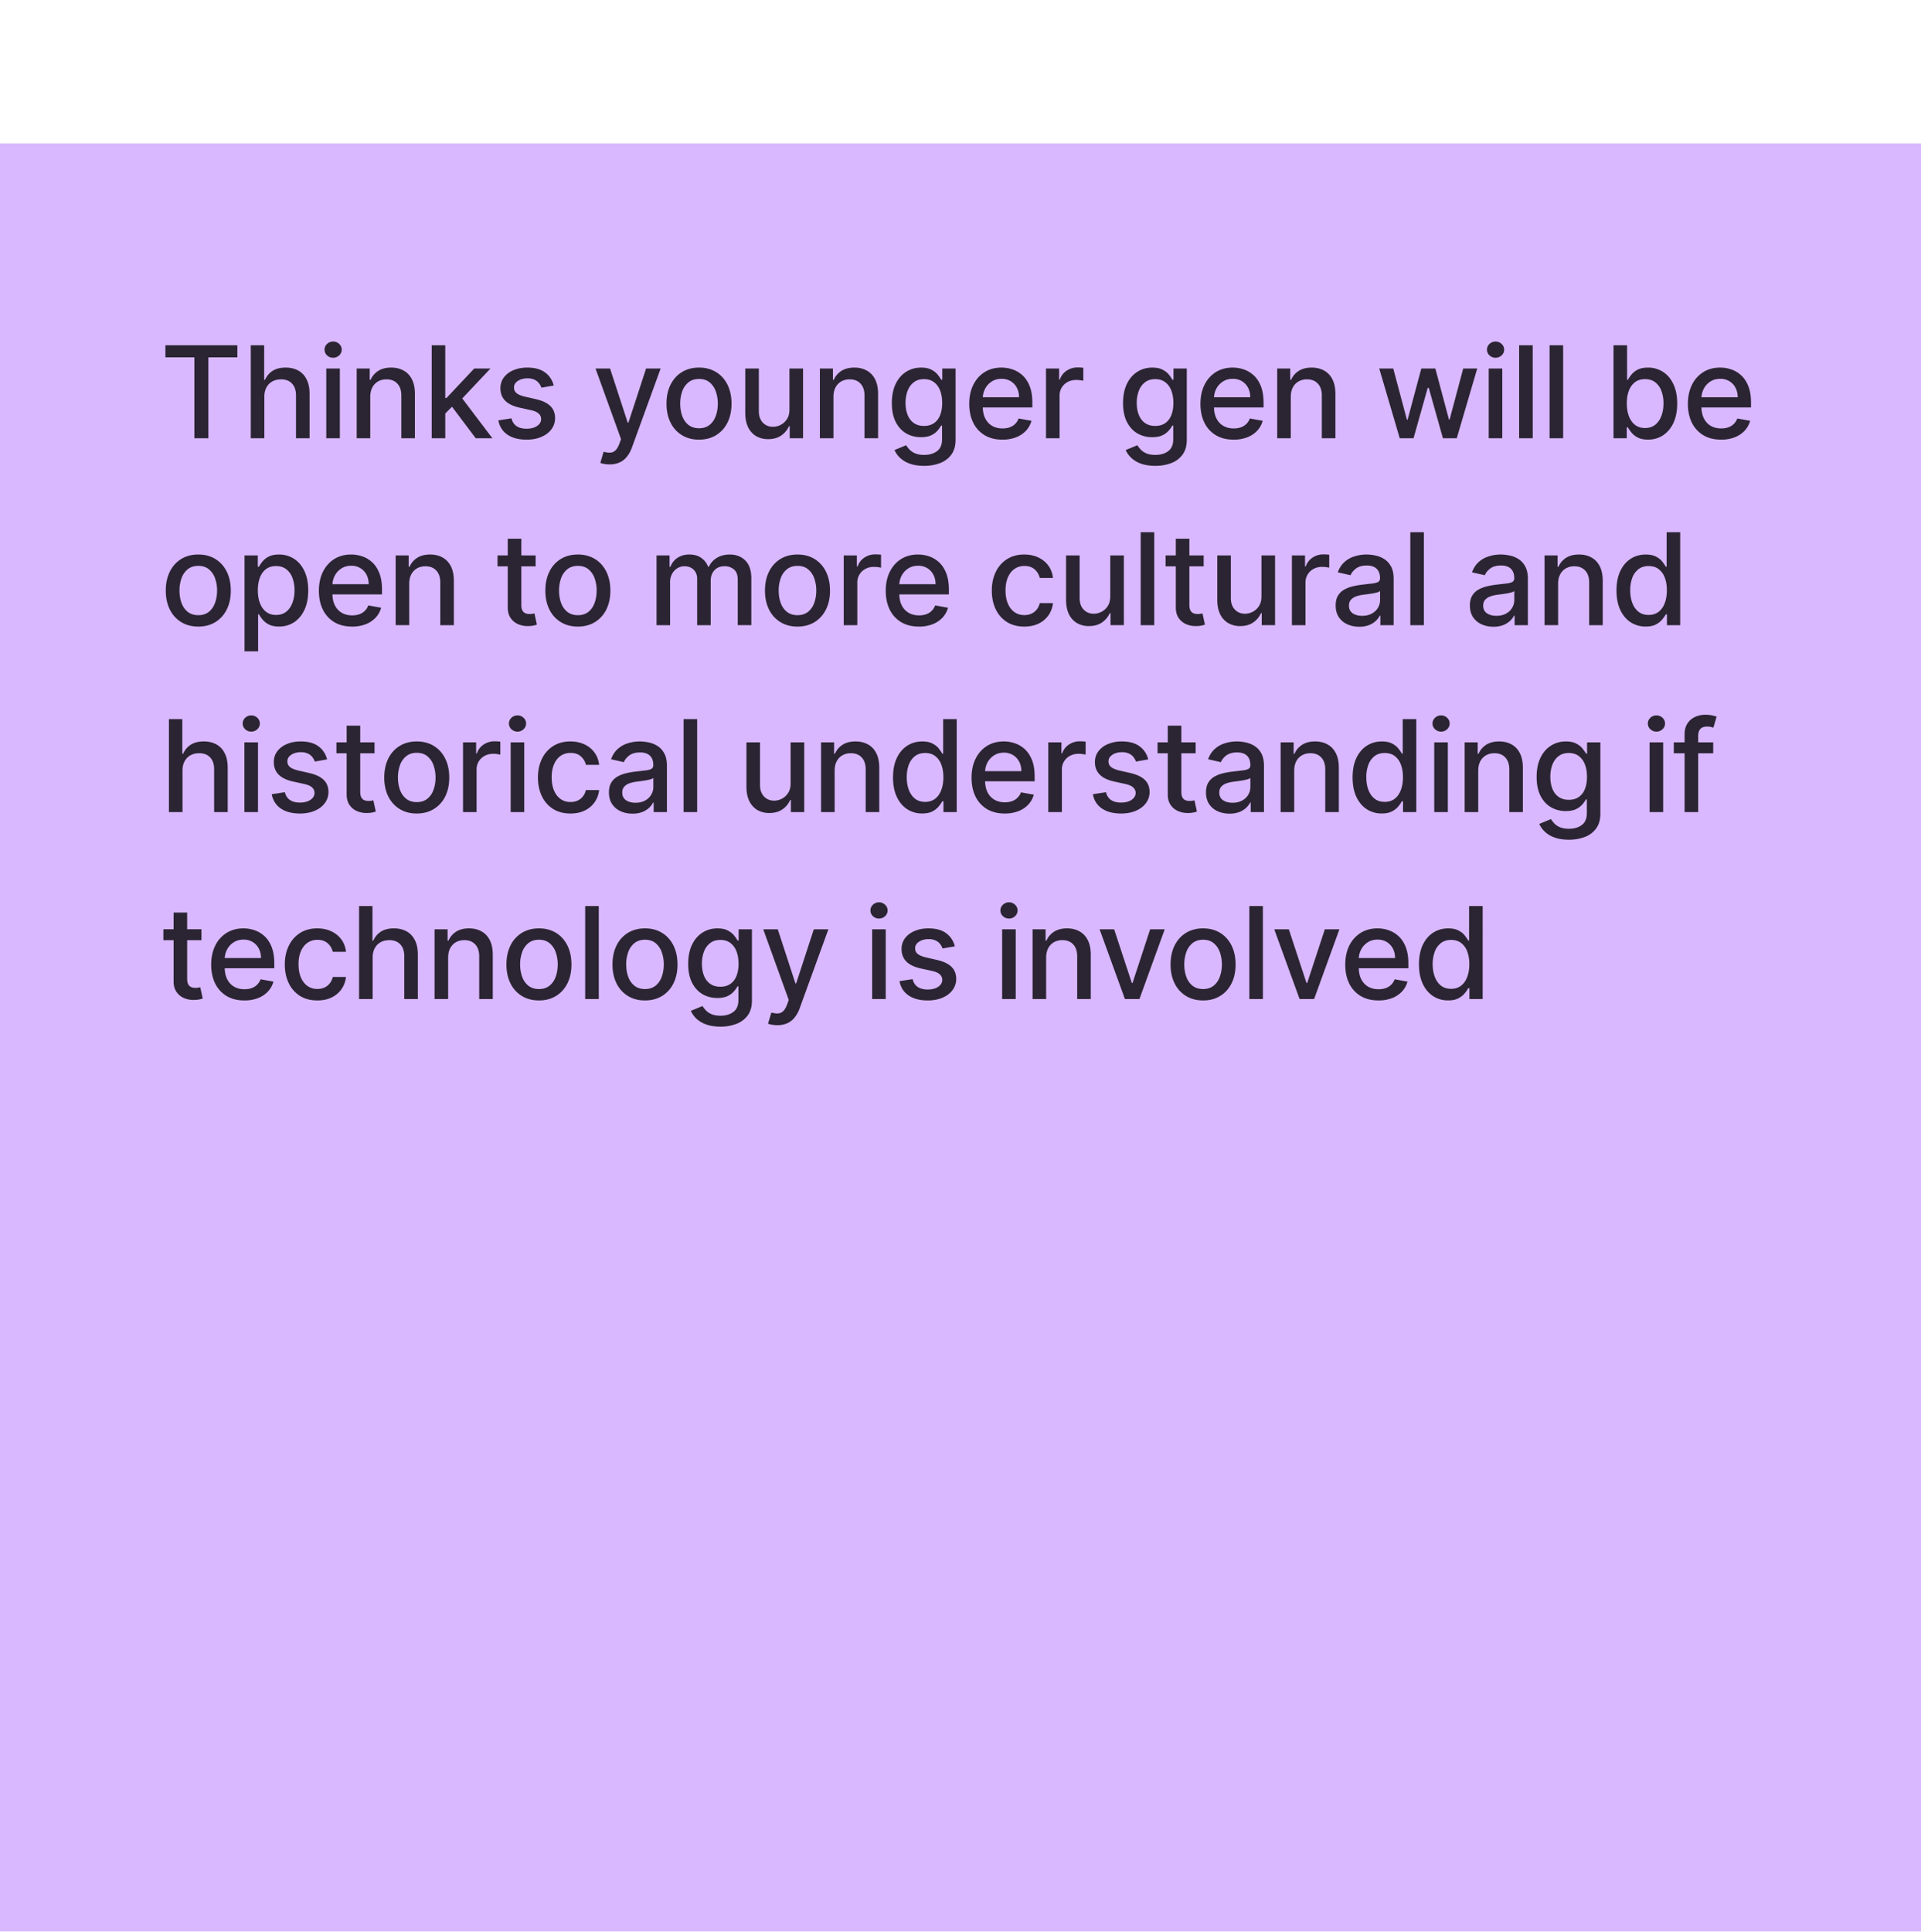 <svg xmlns="http://www.w3.org/2000/svg" width="185" height="186" fill="none"><g filter="url(#a)"><path fill="#D9B8FF" d="M0 .31h185v185H0z"/><path fill="#000" fill-opacity=".8" d="M15.93 20.908v-1.163h6.93v1.163h-2.793V28.7H18.72v-7.79h-2.79zm9.528 3.804v3.987h-1.307v-8.954h1.29v3.332h.083a1.93 1.93 0 0 1 .721-.862c.324-.212.746-.319 1.268-.319.46 0 .863.095 1.207.284.347.19.615.473.804.849.193.373.289.839.289 1.399v4.271h-1.307v-4.114c0-.493-.127-.874-.38-1.145-.254-.274-.607-.411-1.059-.411-.309 0-.586.065-.83.196a1.42 1.42 0 0 0-.573.577c-.137.251-.206.554-.206.91zm5.964 3.987v-6.715h1.307v6.715h-1.307zm.66-7.751a.83.83 0 0 1-.586-.228.74.74 0 0 1-.24-.55c0-.216.08-.4.24-.552a.822.822 0 0 1 .586-.231c.227 0 .421.077.581.232a.724.724 0 0 1 .245.55.733.733 0 0 1-.245.551.816.816 0 0 1-.581.228zm3.577 3.764v3.987h-1.307v-6.715h1.255v1.093h.083a1.92 1.92 0 0 1 .726-.857c.332-.216.75-.324 1.255-.324.457 0 .858.096 1.202.289.344.19.61.472.8.848.19.376.284.84.284 1.395v4.271H38.65v-4.114c0-.487-.127-.867-.38-1.141-.254-.277-.602-.415-1.046-.415-.303 0-.572.065-.808.196a1.416 1.416 0 0 0-.555.577c-.135.251-.202.554-.202.91zm7.118 1.71-.009-1.596h.228l2.675-2.842h1.565l-3.051 3.235h-.206l-1.202 1.202zm-1.202 2.277v-8.954h1.307V28.7h-1.307zm4.24 0-2.404-3.192.9-.913 3.109 4.105h-1.605zm7.51-5.076-1.185.21a1.406 1.406 0 0 0-.236-.433 1.168 1.168 0 0 0-.429-.336 1.55 1.55 0 0 0-.678-.132c-.37 0-.679.084-.926.25-.248.163-.372.374-.372.634 0 .224.083.405.25.542.165.137.433.249.804.336l1.066.245c.618.143 1.079.363 1.382.66.303.298.455.684.455 1.159 0 .402-.117.76-.35 1.075-.23.312-.553.557-.966.735-.411.178-.888.266-1.43.266-.752 0-1.366-.16-1.84-.48-.476-.324-.767-.783-.875-1.378l1.264-.192c.078.33.24.579.485.748.245.166.564.249.957.249.429 0 .771-.089 1.028-.267.256-.18.384-.4.384-.66a.686.686 0 0 0-.236-.529c-.154-.143-.392-.25-.712-.323l-1.137-.25c-.627-.142-1.09-.37-1.39-.682-.298-.312-.446-.707-.446-1.184 0-.397.11-.744.332-1.041a2.17 2.17 0 0 1 .918-.695c.39-.17.838-.254 1.342-.254.726 0 1.297.158 1.714.472.417.312.692.73.826 1.255zm5.381 7.594c-.195 0-.373-.016-.533-.048a1.657 1.657 0 0 1-.358-.096l.314-1.071c.24.064.452.092.639.083a.764.764 0 0 0 .494-.21c.145-.131.274-.345.384-.643l.162-.446-2.457-6.802h1.4l1.7 5.211h.07l1.7-5.211h1.404l-2.768 7.611c-.128.35-.291.646-.49.888a1.902 1.902 0 0 1-.707.55 2.317 2.317 0 0 1-.954.184zm8.612-2.383c-.63 0-1.179-.144-1.648-.432a2.919 2.919 0 0 1-1.093-1.211c-.26-.52-.39-1.125-.39-1.82 0-.696.13-1.305.39-1.826.26-.522.624-.927 1.093-1.216.47-.288 1.019-.433 1.648-.433.63 0 1.179.145 1.648.433.47.289.834.694 1.093 1.215.26.522.39 1.131.39 1.828 0 .694-.13 1.3-.39 1.819-.26.518-.623.922-1.093 1.21-.469.29-1.018.433-1.648.433zm.005-1.097c.408 0 .746-.108 1.014-.323.268-.216.466-.503.594-.862a3.4 3.4 0 0 0 .197-1.184 3.41 3.41 0 0 0-.197-1.18 1.922 1.922 0 0 0-.594-.87c-.268-.22-.606-.329-1.014-.329-.411 0-.752.11-1.024.328a1.953 1.953 0 0 0-.599.87 3.48 3.48 0 0 0-.192 1.18c0 .432.064.827.193 1.185.13.359.33.646.598.862.271.215.612.323 1.023.323zm8.703-1.823v-3.93h1.312v6.715h-1.286v-1.163h-.07a2.095 2.095 0 0 1-.743.896c-.338.236-.76.354-1.264.354-.43 0-.813-.094-1.145-.284a1.996 1.996 0 0 1-.778-.852c-.187-.376-.28-.841-.28-1.395v-4.271h1.307v4.114c0 .457.127.822.38 1.093.254.27.584.406.989.406a1.607 1.607 0 0 0 1.338-.739c.163-.247.243-.562.24-.944zm4.24-1.202v3.987h-1.308v-6.715h1.255v1.093h.083a1.92 1.92 0 0 1 .726-.857c.332-.216.75-.324 1.255-.324.457 0 .858.096 1.202.289.344.19.61.472.8.848.19.376.284.84.284 1.395v4.271h-1.307v-4.114c0-.487-.127-.867-.38-1.141-.254-.277-.602-.415-1.045-.415a1.64 1.64 0 0 0-.809.196 1.416 1.416 0 0 0-.555.577c-.134.251-.201.554-.201.91zm8.73 6.645c-.533 0-.992-.07-1.377-.21a2.668 2.668 0 0 1-.935-.555 2.332 2.332 0 0 1-.542-.756l1.123-.464a2.7 2.7 0 0 0 .315.407c.134.146.315.27.542.372.23.102.526.152.888.152.495 0 .905-.12 1.228-.362.324-.24.486-.621.486-1.146v-1.32h-.084a2.98 2.98 0 0 1-.34.476 1.844 1.844 0 0 1-.604.455c-.256.128-.59.192-1.001.192-.53 0-1.008-.123-1.434-.371-.423-.25-.758-.62-1.006-1.106-.244-.49-.367-1.092-.367-1.806s.121-1.326.363-1.836c.245-.51.58-.9 1.005-1.172.426-.274.909-.41 1.448-.41.416 0 .753.07 1.01.21.256.136.456.296.599.48.145.184.257.345.336.485h.096v-1.088h1.281v6.864c0 .577-.134 1.05-.402 1.42-.268.37-.63.645-1.088.822a4.198 4.198 0 0 1-1.54.267zm-.012-3.843c.375 0 .693-.087.953-.262.262-.178.46-.431.594-.76.137-.333.206-.731.206-1.194 0-.452-.067-.85-.201-1.194a1.773 1.773 0 0 0-.59-.804c-.26-.196-.58-.293-.962-.293-.394 0-.722.102-.984.306-.263.2-.46.475-.595.822a3.266 3.266 0 0 0-.197 1.163c0 .44.067.826.202 1.158.134.332.332.592.594.778.265.187.592.28.98.28zm7.554 1.32c-.661 0-1.231-.14-1.71-.424a2.876 2.876 0 0 1-1.1-1.202c-.257-.519-.386-1.126-.386-1.823 0-.688.129-1.294.385-1.819.26-.524.62-.934 1.084-1.228.467-.294 1.012-.442 1.635-.442.38 0 .747.063 1.102.188.356.126.675.322.958.59.282.269.505.617.668 1.045.164.426.245.943.245 1.552v.464h-5.338v-.98h4.057c0-.343-.07-.648-.21-.913a1.586 1.586 0 0 0-.59-.634 1.65 1.65 0 0 0-.883-.232c-.367 0-.688.09-.962.271a1.82 1.82 0 0 0-.63.7 2.02 2.02 0 0 0-.218.93v.766c0 .449.079.83.236 1.145.16.315.384.556.67.722.285.163.618.245 1 .245.248 0 .474-.035.678-.105a1.405 1.405 0 0 0 .87-.852l1.237.222a2.24 2.24 0 0 1-.533.958 2.584 2.584 0 0 1-.958.633 3.582 3.582 0 0 1-1.307.223zm4.196-.135v-6.715h1.264v1.066h.07a1.62 1.62 0 0 1 .647-.852 1.85 1.85 0 0 1 1.058-.315 5.591 5.591 0 0 1 .555.03v1.251a2.351 2.351 0 0 0-.28-.048 2.667 2.667 0 0 0-.402-.03c-.309 0-.584.065-.826.196a1.464 1.464 0 0 0-.779 1.316V28.7h-1.307zm10.528 2.658c-.533 0-.992-.07-1.377-.21a2.67 2.67 0 0 1-.936-.555 2.337 2.337 0 0 1-.542-.756l1.124-.464c.079.128.183.264.315.407.134.146.314.27.542.372.23.102.526.152.887.152.496 0 .905-.12 1.229-.362.323-.24.485-.621.485-1.146v-1.32h-.083a2.974 2.974 0 0 1-.341.476 1.851 1.851 0 0 1-.603.455c-.257.128-.591.192-1.002.192a2.8 2.8 0 0 1-1.434-.371c-.422-.25-.757-.62-1.005-1.106-.245-.49-.367-1.092-.367-1.806s.121-1.326.363-1.836c.244-.51.58-.9 1.005-1.172.426-.274.908-.41 1.447-.41.417 0 .754.07 1.01.21.257.136.456.296.599.48.146.184.258.345.337.485h.096v-1.088h1.281v6.864c0 .577-.134 1.05-.402 1.42a2.37 2.37 0 0 1-1.089.822 4.2 4.2 0 0 1-1.539.267zm-.013-3.843c.376 0 .694-.087.953-.262.262-.178.461-.431.595-.76.137-.333.205-.731.205-1.194 0-.452-.067-.85-.201-1.194a1.775 1.775 0 0 0-.59-.804c-.26-.196-.58-.293-.962-.293-.393 0-.721.102-.984.306-.262.2-.46.475-.594.822a3.27 3.27 0 0 0-.197 1.163c0 .44.067.826.201 1.158.134.332.332.592.595.778.265.187.591.28.979.28zm7.555 1.32c-.662 0-1.232-.14-1.71-.424a2.873 2.873 0 0 1-1.101-1.202c-.257-.519-.385-1.126-.385-1.823 0-.688.128-1.294.385-1.819a2.98 2.98 0 0 1 1.084-1.228c.466-.294 1.011-.442 1.635-.442.379 0 .746.063 1.102.188.355.126.674.322.957.59.283.269.506.617.669 1.045.163.426.245.943.245 1.552v.464h-5.338v-.98h4.057c0-.343-.07-.648-.21-.913a1.59 1.59 0 0 0-.59-.634 1.65 1.65 0 0 0-.883-.232c-.368 0-.688.09-.962.271a1.824 1.824 0 0 0-.63.7 2.028 2.028 0 0 0-.218.93v.766c0 .449.078.83.236 1.145.16.315.383.556.669.722a1.98 1.98 0 0 0 1.001.245c.248 0 .474-.035.678-.105.204-.073.38-.181.529-.324.148-.143.262-.319.341-.529l1.237.223a2.235 2.235 0 0 1-.534.958 2.575 2.575 0 0 1-.957.633 3.584 3.584 0 0 1-1.307.223zm5.503-4.122v3.987H123v-6.715h1.255v1.093h.083c.154-.356.396-.642.725-.857.333-.216.751-.324 1.255-.324.458 0 .858.096 1.202.289.344.19.611.472.8.848.19.376.285.84.285 1.395v4.271h-1.308v-4.114c0-.487-.126-.867-.38-1.141-.254-.277-.602-.415-1.045-.415a1.64 1.64 0 0 0-.809.196 1.416 1.416 0 0 0-.555.577c-.134.251-.201.554-.201.91zm10.494 3.987-1.976-6.715h1.351l1.316 4.931h.065l1.321-4.931h1.351l1.311 4.91h.066l1.307-4.91h1.351l-1.972 6.715h-1.333l-1.364-4.849h-.101l-1.364 4.85h-1.329zm8.568 0v-6.715h1.307v6.715h-1.307zm.66-7.751a.832.832 0 0 1-.586-.228.74.74 0 0 1-.24-.55c0-.216.08-.4.24-.552a.823.823 0 0 1 .586-.231.81.81 0 0 1 .582.232.724.724 0 0 1 .244.55.733.733 0 0 1-.244.551.819.819 0 0 1-.582.228zm3.577-1.203V28.7h-1.307v-8.954h1.307zm2.931 0V28.7h-1.307v-8.954h1.307zm4.851 8.954v-8.954h1.307v3.327h.079a3.58 3.58 0 0 1 .328-.485 1.85 1.85 0 0 1 .594-.48c.254-.14.589-.21 1.006-.21a2.62 2.62 0 0 1 1.451.41c.426.274.759.67 1.001 1.185.245.516.368 1.137.368 1.863 0 .725-.121 1.348-.363 1.866-.242.516-.575.914-.997 1.194a2.582 2.582 0 0 1-1.447.415c-.408 0-.742-.068-1.001-.205a1.894 1.894 0 0 1-.604-.481 3.631 3.631 0 0 1-.336-.49h-.11V28.7h-1.276zm1.281-3.358c0 .473.068.886.205 1.242.137.356.335.634.595.835.259.198.577.297.953.297.39 0 .717-.103.979-.31a1.93 1.93 0 0 0 .595-.853c.137-.358.205-.762.205-1.21a3.34 3.34 0 0 0-.201-1.194 1.826 1.826 0 0 0-.594-.835c-.263-.204-.591-.306-.984-.306-.379 0-.7.097-.962.293a1.8 1.8 0 0 0-.59.817c-.134.35-.201.758-.201 1.224zm9.079 3.493c-.661 0-1.231-.14-1.709-.424a2.875 2.875 0 0 1-1.102-1.202c-.256-.519-.385-1.126-.385-1.823 0-.688.129-1.294.385-1.819a2.987 2.987 0 0 1 1.084-1.228c.467-.294 1.012-.442 1.635-.442.379 0 .747.063 1.102.188.356.126.675.322.958.59.282.269.505.617.668 1.045.164.426.245.943.245 1.552v.464h-5.338v-.98h4.057c0-.343-.07-.648-.21-.913a1.577 1.577 0 0 0-.59-.634 1.648 1.648 0 0 0-.883-.232c-.367 0-.688.09-.962.271a1.814 1.814 0 0 0-.629.7 2.016 2.016 0 0 0-.219.93v.766c0 .449.079.83.236 1.145.161.315.384.556.669.722.286.163.62.245 1.001.245.248 0 .474-.035.678-.105a1.405 1.405 0 0 0 .87-.852l1.237.222a2.244 2.244 0 0 1-.533.958 2.587 2.587 0 0 1-.958.633 3.577 3.577 0 0 1-1.307.223zm-146.652 18c-.63 0-1.179-.144-1.648-.432a2.919 2.919 0 0 1-1.093-1.211c-.26-.52-.39-1.125-.39-1.82 0-.696.13-1.305.39-1.827.26-.521.624-.926 1.093-1.215.47-.288 1.018-.433 1.648-.433.63 0 1.179.145 1.648.433.47.289.834.694 1.093 1.215.26.522.39 1.131.39 1.828 0 .694-.13 1.3-.39 1.819a2.92 2.92 0 0 1-1.093 1.21c-.469.29-1.018.433-1.648.433zm.004-1.097c.409 0 .747-.108 1.015-.323.268-.216.466-.503.594-.862.131-.358.197-.753.197-1.184a3.41 3.41 0 0 0-.197-1.18 1.922 1.922 0 0 0-.594-.87c-.268-.22-.606-.329-1.015-.329-.41 0-.752.11-1.023.328a1.954 1.954 0 0 0-.599.87 3.483 3.483 0 0 0-.192 1.18c0 .432.064.827.192 1.185.132.359.331.646.6.862.27.215.611.323 1.022.323zm4.45 3.48v-9.233h1.277v1.088h.109c.076-.14.185-.301.328-.485a1.83 1.83 0 0 1 .594-.48c.254-.14.59-.21 1.006-.21a2.62 2.62 0 0 1 1.451.41c.426.274.76.67 1.002 1.185.244.516.367 1.137.367 1.863 0 .725-.121 1.348-.363 1.866-.242.516-.574.914-.997 1.194a2.581 2.581 0 0 1-1.447.415c-.408 0-.742-.068-1.001-.205a1.893 1.893 0 0 1-.603-.481 3.642 3.642 0 0 1-.337-.49h-.079v3.563H23.55zm1.281-5.876c0 .472.069.886.206 1.242.137.355.335.634.594.835.26.198.577.297.953.297.39 0 .717-.103.98-.31.262-.21.46-.494.594-.853.137-.358.205-.762.205-1.21 0-.444-.066-.841-.2-1.194a1.826 1.826 0 0 0-.595-.835c-.263-.204-.59-.306-.984-.306-.379 0-.7.097-.962.293-.26.195-.456.467-.59.817-.134.35-.201.758-.201 1.224zm9.076 3.493c-.661 0-1.231-.14-1.71-.424a2.876 2.876 0 0 1-1.1-1.202c-.257-.519-.386-1.126-.386-1.823 0-.688.129-1.294.385-1.819.26-.524.62-.934 1.084-1.228.467-.294 1.012-.442 1.635-.442.38 0 .747.063 1.102.188.356.126.675.322.958.59.282.269.505.617.669 1.045.163.426.244.943.244 1.552v.464H31.45v-.98h4.057c0-.343-.07-.648-.21-.913a1.586 1.586 0 0 0-.59-.634 1.65 1.65 0 0 0-.883-.232c-.367 0-.688.09-.962.271a1.82 1.82 0 0 0-.63.7 2.02 2.02 0 0 0-.218.93v.766c0 .449.079.83.236 1.145.16.315.384.556.67.722.285.163.618.245 1 .245.248 0 .474-.035.678-.105a1.405 1.405 0 0 0 .87-.853l1.237.223a2.24 2.24 0 0 1-.533.958 2.584 2.584 0 0 1-.958.633 3.582 3.582 0 0 1-1.307.224zm5.504-4.122v3.987h-1.308v-6.715h1.255v1.093h.083a1.92 1.92 0 0 1 .726-.857c.332-.216.75-.324 1.255-.324.457 0 .858.096 1.202.289.344.19.61.472.8.848.19.376.284.84.284 1.395v4.271h-1.307v-4.114c0-.487-.127-.867-.38-1.141-.254-.277-.602-.415-1.045-.415-.303 0-.573.065-.81.196a1.416 1.416 0 0 0-.554.577c-.135.251-.202.554-.202.91zm12.172-2.728v1.049h-3.668v-1.05h3.668zm-2.684-1.61h1.307v6.353c0 .254.038.445.114.573a.593.593 0 0 0 .293.258c.122.044.255.066.398.066.104 0 .196-.008.275-.022l.184-.035.236 1.08a2.22 2.22 0 0 1-.324.087c-.14.032-.315.05-.524.052a2.303 2.303 0 0 1-.962-.183 1.65 1.65 0 0 1-.722-.595c-.183-.268-.275-.605-.275-1.01v-6.623zm6.751 8.46c-.63 0-1.179-.144-1.648-.432a2.92 2.92 0 0 1-1.093-1.211c-.26-.52-.389-1.125-.389-1.82 0-.696.13-1.305.39-1.827a2.916 2.916 0 0 1 1.092-1.215c.47-.288 1.019-.433 1.648-.433.63 0 1.18.145 1.648.433.47.289.834.694 1.093 1.215.26.522.39 1.131.39 1.828 0 .694-.13 1.3-.39 1.819a2.91 2.91 0 0 1-1.093 1.21c-.469.29-1.018.433-1.648.433zm.005-1.097c.408 0 .746-.108 1.014-.323.268-.216.466-.503.595-.862.13-.358.196-.753.196-1.184a3.41 3.41 0 0 0-.196-1.18 1.924 1.924 0 0 0-.595-.87c-.268-.22-.606-.329-1.014-.329-.411 0-.752.11-1.023.328a1.953 1.953 0 0 0-.6.87 3.483 3.483 0 0 0-.192 1.18c0 .432.064.827.193 1.185.13.359.33.646.599.862.27.215.612.323 1.023.323zm7.572.962v-6.715h1.255v1.093h.083c.14-.37.369-.659.686-.866.318-.21.698-.315 1.141-.315.45 0 .825.105 1.128.315.306.21.532.498.678.866h.07a1.89 1.89 0 0 1 .765-.857c.35-.216.766-.324 1.25-.324.61 0 1.106.191 1.491.573.388.382.582.957.582 1.727v4.503h-1.308v-4.38c0-.455-.123-.785-.371-.989a1.351 1.351 0 0 0-.888-.306c-.425 0-.756.131-.992.394-.236.26-.354.593-.354 1V46.7H67.14v-4.464c0-.364-.114-.657-.341-.879-.227-.221-.523-.332-.888-.332a1.27 1.27 0 0 0-.686.197 1.443 1.443 0 0 0-.503.538 1.65 1.65 0 0 0-.188.8v4.14h-1.307zm13.574.136c-.63 0-1.18-.145-1.648-.433a2.919 2.919 0 0 1-1.093-1.211c-.26-.52-.39-1.125-.39-1.82 0-.696.13-1.305.39-1.827.26-.521.623-.926 1.093-1.215.469-.288 1.018-.433 1.648-.433.63 0 1.179.145 1.648.433.47.289.834.694 1.093 1.215.26.522.39 1.131.39 1.828 0 .694-.13 1.3-.39 1.819-.26.518-.624.922-1.093 1.21-.47.29-1.019.433-1.648.433zm.004-1.098c.408 0 .746-.108 1.014-.323a1.89 1.89 0 0 0 .595-.862c.131-.358.197-.753.197-1.184a3.41 3.41 0 0 0-.197-1.18 1.922 1.922 0 0 0-.594-.87c-.269-.22-.607-.329-1.015-.329-.41 0-.752.11-1.023.328a1.953 1.953 0 0 0-.599.87 3.48 3.48 0 0 0-.192 1.18c0 .432.064.827.192 1.185.131.359.331.646.6.862.27.215.611.323 1.022.323zm4.45.962v-6.715h1.263v1.066h.07c.123-.361.338-.645.647-.852.312-.21.665-.315 1.058-.315a5.612 5.612 0 0 1 .556.03v1.251a2.361 2.361 0 0 0-.28-.048 2.67 2.67 0 0 0-.402-.03c-.31 0-.585.065-.827.196a1.462 1.462 0 0 0-.778 1.316V46.7h-1.307zm7.243.136c-.661 0-1.231-.142-1.71-.425a2.876 2.876 0 0 1-1.101-1.202c-.257-.519-.385-1.126-.385-1.823 0-.688.128-1.294.385-1.819.26-.524.62-.934 1.084-1.228.467-.294 1.012-.442 1.635-.442.38 0 .746.063 1.102.188.356.126.675.322.958.59.282.269.505.617.668 1.045.164.426.245.943.245 1.552v.464h-5.338v-.98h4.057c0-.343-.07-.648-.21-.913a1.586 1.586 0 0 0-.59-.634 1.65 1.65 0 0 0-.883-.232c-.367 0-.688.09-.962.271a1.82 1.82 0 0 0-.63.7 2.02 2.02 0 0 0-.218.93v.766c0 .449.079.83.236 1.145.16.315.384.556.67.722.285.163.618.245 1 .245.248 0 .474-.035.678-.105a1.404 1.404 0 0 0 .87-.853l1.237.223a2.24 2.24 0 0 1-.533.958 2.583 2.583 0 0 1-.958.633 3.582 3.582 0 0 1-1.307.224zm10.148 0c-.65 0-1.21-.148-1.68-.442a2.924 2.924 0 0 1-1.075-1.229c-.25-.521-.376-1.119-.376-1.792 0-.682.129-1.284.385-1.806a2.947 2.947 0 0 1 1.084-1.228c.467-.294 1.016-.442 1.648-.442.51 0 .965.095 1.364.284.4.187.722.45.967.787.247.339.395.733.441 1.185h-1.272a1.525 1.525 0 0 0-.48-.813c-.249-.227-.58-.341-.998-.341-.364 0-.683.096-.957.288-.271.19-.483.461-.634.814-.152.35-.227.763-.227 1.241 0 .49.074.913.223 1.268.148.356.358.631.63.826.273.196.595.293.965.293.248 0 .472-.045.674-.135a1.37 1.37 0 0 0 .511-.398c.14-.172.238-.379.293-.62h1.272a2.466 2.466 0 0 1-.424 1.162 2.44 2.44 0 0 1-.948.805c-.394.195-.856.292-1.386.292zm8.275-2.92v-3.931h1.311v6.715h-1.285v-1.163h-.07a2.1 2.1 0 0 1-.743.896c-.338.236-.76.354-1.264.354a2.27 2.27 0 0 1-1.145-.284 1.989 1.989 0 0 1-.778-.852c-.187-.376-.28-.841-.28-1.395v-4.271h1.307v4.114c0 .457.127.822.38 1.093.254.27.583.406.988.406.245 0 .489-.061.731-.183a1.54 1.54 0 0 0 .607-.556c.163-.247.244-.562.241-.944zm4.239-6.17V46.7h-1.307v-8.954h1.307zm4.758 2.239v1.049h-3.668v-1.05h3.668zm-2.684-1.61h1.307v6.353c0 .254.038.445.114.573a.592.592 0 0 0 .293.258c.122.044.255.066.398.066.104 0 .196-.008.275-.022a13.6 13.6 0 0 0 .184-.035l.236 1.08a2.2 2.2 0 0 1-.324.087c-.14.032-.315.05-.524.052a2.302 2.302 0 0 1-.962-.183 1.65 1.65 0 0 1-.722-.595c-.183-.268-.275-.605-.275-1.01v-6.623zm8.249 5.54v-3.93h1.311v6.715h-1.285v-1.163h-.07a2.092 2.092 0 0 1-.743.896c-.338.236-.759.354-1.264.354a2.27 2.27 0 0 1-1.145-.284 1.995 1.995 0 0 1-.778-.852c-.187-.376-.28-.841-.28-1.395v-4.271h1.307v4.114c0 .457.127.822.38 1.093.254.27.583.406.988.406.245 0 .489-.061.731-.183a1.54 1.54 0 0 0 .607-.556c.164-.247.244-.562.241-.944zm2.932 2.785v-6.715h1.264v1.066h.07a1.62 1.62 0 0 1 .647-.852 1.85 1.85 0 0 1 1.058-.315 5.591 5.591 0 0 1 .555.03v1.251a2.351 2.351 0 0 0-.28-.048 2.667 2.667 0 0 0-.402-.03c-.309 0-.584.065-.826.196a1.464 1.464 0 0 0-.778 1.316V46.7h-1.308zm6.484.149a2.74 2.74 0 0 1-1.154-.236 1.944 1.944 0 0 1-.818-.696c-.198-.303-.297-.674-.297-1.114 0-.38.073-.691.219-.936.145-.245.342-.439.59-.581a3.08 3.08 0 0 1 .83-.324c.306-.073.618-.128.936-.166l.979-.114c.251-.032.433-.083.547-.153.113-.07.17-.184.17-.34v-.032c0-.381-.108-.677-.323-.887-.213-.21-.531-.315-.953-.315-.44 0-.787.098-1.041.293-.25.193-.424.407-.52.643l-1.229-.28c.146-.408.359-.737.639-.988.282-.254.607-.437.975-.55a3.804 3.804 0 0 1 1.158-.176c.268 0 .553.032.853.096.303.062.586.175.848.342.265.166.482.403.651.712.169.306.254.704.254 1.194v4.459h-1.277v-.918h-.052a1.854 1.854 0 0 1-.381.498 2.022 2.022 0 0 1-.651.407 2.527 2.527 0 0 1-.953.162zm.284-1.05c.362 0 .671-.071.927-.214.259-.143.456-.33.59-.56a1.45 1.45 0 0 0 .206-.747v-.866a.684.684 0 0 1-.271.131 4.266 4.266 0 0 1-.451.101 49.57 49.57 0 0 1-.494.074c-.16.02-.294.038-.402.053a3.25 3.25 0 0 0-.695.161 1.19 1.19 0 0 0-.498.328c-.123.14-.184.327-.184.56 0 .324.119.568.358.734.239.164.544.245.914.245zm5.943-8.053V46.7h-1.307v-8.954h1.307zm6.7 9.103a2.74 2.74 0 0 1-1.154-.236 1.944 1.944 0 0 1-.818-.696c-.198-.303-.297-.674-.297-1.114 0-.38.073-.691.219-.936.145-.245.342-.439.59-.581.247-.143.524-.251.83-.324.306-.073.618-.128.936-.166l.979-.114c.251-.032.433-.083.547-.153.113-.07.17-.184.17-.34v-.032c0-.381-.108-.677-.323-.887-.213-.21-.531-.315-.953-.315-.44 0-.787.098-1.041.293-.25.193-.424.407-.52.643l-1.229-.28c.146-.408.359-.737.639-.988.282-.254.607-.437.975-.55a3.804 3.804 0 0 1 1.158-.176c.268 0 .553.032.853.096.303.062.586.175.848.342.265.166.482.403.651.712.169.306.254.704.254 1.194v4.459h-1.277v-.918h-.052a1.854 1.854 0 0 1-.381.498 2.022 2.022 0 0 1-.651.407 2.527 2.527 0 0 1-.953.162zm.284-1.05c.362 0 .671-.071.927-.214.259-.143.456-.33.59-.56a1.45 1.45 0 0 0 .206-.747v-.866a.684.684 0 0 1-.271.131 4.266 4.266 0 0 1-.451.101 49.57 49.57 0 0 1-.494.074c-.16.02-.294.038-.402.053a3.25 3.25 0 0 0-.695.161 1.19 1.19 0 0 0-.498.328c-.123.14-.184.327-.184.56 0 .324.119.568.358.734.239.164.544.245.914.245zm5.943-3.086v3.987h-1.307v-6.715H150v1.093h.083a1.92 1.92 0 0 1 .726-.857c.332-.216.751-.324 1.255-.324.457 0 .858.096 1.202.289.344.19.611.472.8.848.19.376.284.84.284 1.395v4.271h-1.307v-4.114c0-.487-.127-.867-.38-1.141-.254-.277-.602-.415-1.045-.415a1.64 1.64 0 0 0-.809.196 1.416 1.416 0 0 0-.555.577c-.134.251-.201.554-.201.91zm8.429 4.118a2.605 2.605 0 0 1-1.452-.415c-.422-.28-.754-.678-.996-1.194-.239-.518-.359-1.14-.359-1.866 0-.726.121-1.347.363-1.863.245-.516.58-.91 1.006-1.185.425-.274.908-.41 1.447-.41.416 0 .752.07 1.005.21.257.136.455.296.595.48.143.184.253.345.332.485h.079v-3.327h1.307V46.7h-1.277v-1.045h-.109a3.454 3.454 0 0 1-.341.49 1.901 1.901 0 0 1-.603.48c-.257.138-.589.206-.997.206zm.289-1.115c.375 0 .693-.099.953-.297.262-.201.46-.48.594-.835.137-.356.206-.77.206-1.242 0-.466-.067-.874-.201-1.224a1.801 1.801 0 0 0-.591-.817c-.259-.196-.58-.293-.961-.293-.394 0-.722.102-.984.306a1.873 1.873 0 0 0-.595.835 3.41 3.41 0 0 0-.196 1.193c0 .45.067.853.201 1.211.134.359.332.643.594.853.265.207.592.31.98.31zM17.575 60.712v3.987h-1.308v-8.954h1.29v3.332h.083a1.93 1.93 0 0 1 .722-.862c.323-.212.746-.319 1.267-.319.46 0 .863.095 1.207.284.347.19.615.473.805.849.192.373.288.839.288 1.399v4.271h-1.307v-4.114c0-.493-.127-.874-.38-1.145-.254-.274-.607-.411-1.059-.411-.308 0-.585.065-.83.196a1.42 1.42 0 0 0-.573.577c-.137.251-.205.554-.205.91zm5.963 3.987v-6.715h1.307v6.715h-1.307zm.66-7.751a.83.83 0 0 1-.586-.228.74.74 0 0 1-.24-.55c0-.216.08-.4.24-.552a.822.822 0 0 1 .586-.231c.227 0 .421.077.582.231a.724.724 0 0 1 .244.551.733.733 0 0 1-.244.551.816.816 0 0 1-.582.228zm7.302 2.675-1.184.21a1.402 1.402 0 0 0-.236-.433 1.167 1.167 0 0 0-.429-.336 1.55 1.55 0 0 0-.677-.132c-.37 0-.68.084-.927.25-.248.163-.372.374-.372.633 0 .225.083.406.25.543.165.137.433.249.804.336l1.067.245c.617.143 1.078.363 1.381.66.303.298.455.684.455 1.159 0 .402-.117.76-.35 1.075-.23.312-.552.557-.966.735-.411.178-.888.267-1.43.267-.752 0-1.365-.16-1.84-.481-.476-.324-.767-.783-.875-1.378l1.264-.192c.078.33.24.579.485.748.245.166.564.249.957.249.429 0 .771-.089 1.028-.267.256-.18.384-.4.384-.66a.686.686 0 0 0-.236-.529c-.154-.143-.392-.25-.712-.324l-1.137-.249c-.627-.143-1.09-.37-1.39-.682-.297-.312-.446-.706-.446-1.184 0-.397.11-.744.332-1.041.222-.297.528-.529.918-.695.39-.17.838-.254 1.342-.254.726 0 1.297.158 1.714.472.417.312.692.73.826 1.255zm4.568-1.64v1.05H32.4v-1.05h3.668zm-2.684-1.608h1.307v6.352c0 .254.038.445.114.573a.593.593 0 0 0 .293.258c.122.044.255.066.397.066.105 0 .197-.008.276-.022l.184-.035.236 1.08a2.22 2.22 0 0 1-.324.087c-.14.032-.315.05-.525.052a2.303 2.303 0 0 1-.961-.183 1.65 1.65 0 0 1-.722-.595c-.183-.268-.275-.605-.275-1.01v-6.623zm6.751 8.46c-.63 0-1.179-.145-1.648-.433a2.919 2.919 0 0 1-1.093-1.211c-.26-.52-.389-1.125-.389-1.82 0-.696.13-1.305.39-1.827a2.909 2.909 0 0 1 1.092-1.215c.47-.288 1.019-.433 1.648-.433.63 0 1.18.145 1.648.433.47.289.834.694 1.093 1.215.26.522.39 1.131.39 1.828 0 .694-.13 1.3-.39 1.819a2.91 2.91 0 0 1-1.093 1.21c-.469.29-1.018.434-1.648.434zm.005-1.098c.408 0 .746-.108 1.014-.323.268-.216.466-.503.594-.862a3.4 3.4 0 0 0 .197-1.184 3.41 3.41 0 0 0-.197-1.18 1.922 1.922 0 0 0-.594-.87c-.268-.22-.606-.329-1.014-.329-.411 0-.752.11-1.023.328a1.954 1.954 0 0 0-.6.87 3.483 3.483 0 0 0-.192 1.18c0 .432.064.827.193 1.185.13.359.33.646.599.862.27.215.612.323 1.023.323zm4.45.962v-6.715h1.263v1.066h.07c.122-.361.338-.645.647-.852a1.85 1.85 0 0 1 1.058-.315 5.619 5.619 0 0 1 .555.03v1.251a2.365 2.365 0 0 0-.28-.048 2.671 2.671 0 0 0-.402-.03c-.309 0-.584.065-.826.196a1.462 1.462 0 0 0-.778 1.316V64.7h-1.308zm4.589 0v-6.715h1.307v6.715h-1.307zm.66-7.751a.83.83 0 0 1-.586-.228.74.74 0 0 1-.24-.55c0-.216.08-.4.24-.552a.822.822 0 0 1 .586-.231c.227 0 .421.077.581.231a.724.724 0 0 1 .245.551.733.733 0 0 1-.245.551.816.816 0 0 1-.581.228zm5.099 7.887c-.65 0-1.21-.148-1.679-.442a2.923 2.923 0 0 1-1.075-1.229c-.251-.521-.377-1.119-.377-1.792 0-.682.129-1.284.385-1.806a2.947 2.947 0 0 1 1.084-1.228c.467-.294 1.016-.442 1.649-.442.51 0 .964.095 1.364.284.399.187.721.45.966.787.248.339.395.733.441 1.185h-1.272a1.524 1.524 0 0 0-.48-.813c-.248-.227-.58-.341-.998-.341-.364 0-.683.096-.957.288-.271.19-.482.461-.634.814-.151.35-.227.763-.227 1.241 0 .49.074.913.223 1.268.148.356.358.631.63.826.273.196.595.293.965.293.248 0 .473-.045.674-.135a1.37 1.37 0 0 0 .511-.398c.14-.172.238-.379.293-.62h1.273a2.473 2.473 0 0 1-.425 1.162 2.44 2.44 0 0 1-.948.805c-.394.195-.856.293-1.386.293zm5.975.013c-.425 0-.81-.08-1.154-.236a1.944 1.944 0 0 1-.818-.696c-.198-.303-.297-.674-.297-1.114 0-.38.073-.691.219-.936.145-.245.342-.439.59-.581a3.08 3.08 0 0 1 .83-.324c.307-.073.619-.128.936-.166l.98-.114c.25-.032.432-.083.546-.153.114-.07.17-.184.17-.34v-.032c0-.381-.107-.677-.323-.887-.213-.21-.53-.315-.953-.315-.44 0-.787.098-1.04.293-.251.193-.425.407-.52.643l-1.23-.28c.146-.408.36-.737.639-.988a2.59 2.59 0 0 1 .975-.55 3.809 3.809 0 0 1 1.158-.176c.269 0 .553.032.853.096.303.062.586.175.848.342.265.166.482.403.652.712.169.306.253.704.253 1.194v4.459H62.95v-.918h-.052a1.86 1.86 0 0 1-.38.498 2.022 2.022 0 0 1-.652.407 2.528 2.528 0 0 1-.953.162zm.284-1.05c.362 0 .67-.071.927-.214a1.5 1.5 0 0 0 .59-.56 1.45 1.45 0 0 0 .206-.747v-.866c-.047.047-.137.09-.271.131a4.206 4.206 0 0 1-.45.101l-.494.074c-.16.02-.295.038-.403.053a3.242 3.242 0 0 0-.695.161 1.194 1.194 0 0 0-.498.328c-.123.14-.184.327-.184.56 0 .324.12.568.359.734.239.164.543.245.913.245zm5.943-8.053V64.7h-1.307v-8.954h1.307zm9 6.17v-3.931h1.311v6.715h-1.285v-1.163h-.07a2.095 2.095 0 0 1-.743.896c-.338.236-.76.354-1.264.354a2.27 2.27 0 0 1-1.145-.284 1.996 1.996 0 0 1-.778-.852c-.187-.376-.28-.841-.28-1.395v-4.271h1.307v4.114c0 .457.127.822.38 1.093.254.27.584.406.989.406a1.61 1.61 0 0 0 1.337-.739c.164-.247.244-.562.24-.944zm4.24-1.203v3.987h-1.308v-6.715h1.255v1.093h.083a1.92 1.92 0 0 1 .726-.857c.332-.216.75-.324 1.255-.324.457 0 .858.096 1.202.289.344.19.61.472.8.848.19.376.284.84.284 1.395v4.271H83.37v-4.114c0-.487-.127-.867-.38-1.141-.254-.277-.602-.415-1.045-.415a1.64 1.64 0 0 0-.809.196 1.416 1.416 0 0 0-.555.577c-.134.251-.201.554-.201.91zm8.429 4.118a2.602 2.602 0 0 1-1.452-.415c-.422-.28-.755-.678-.996-1.194-.24-.518-.359-1.14-.359-1.866 0-.726.121-1.347.363-1.863.245-.516.58-.91 1.005-1.185.426-.274.908-.41 1.447-.41.417 0 .753.07 1.006.21.257.136.455.296.595.48.142.184.253.345.332.485h.079v-3.327h1.307V64.7h-1.277v-1.045h-.11a3.454 3.454 0 0 1-.34.49 1.893 1.893 0 0 1-.603.48c-.257.138-.59.206-.997.206zm.288-1.115c.376 0 .694-.099.953-.297.263-.201.46-.48.595-.835.137-.356.206-.77.206-1.242 0-.466-.068-.874-.202-1.224a1.798 1.798 0 0 0-.59-.817c-.26-.196-.58-.293-.962-.293-.393 0-.721.102-.983.306-.263.204-.46.482-.595.835-.131.352-.197.75-.197 1.193 0 .45.067.853.201 1.211.135.359.333.643.595.853.265.207.592.31.98.31zm7.663 1.12c-.661 0-1.231-.142-1.71-.425a2.876 2.876 0 0 1-1.1-1.202c-.257-.519-.386-1.126-.386-1.823 0-.688.129-1.294.385-1.819.26-.524.621-.934 1.084-1.228.467-.294 1.012-.442 1.635-.442.38 0 .747.063 1.102.188.356.126.675.322.958.59.282.269.505.617.669 1.045.163.426.244.943.244 1.552v.464h-5.338v-.98h4.057c0-.343-.07-.648-.21-.913a1.586 1.586 0 0 0-.59-.634 1.65 1.65 0 0 0-.883-.232c-.367 0-.688.09-.962.271a1.82 1.82 0 0 0-.63.7 2.018 2.018 0 0 0-.218.93v.766c0 .449.079.83.236 1.145.16.315.384.556.67.722.285.163.619.245 1 .245.248 0 .474-.035.678-.105a1.406 1.406 0 0 0 .87-.853l1.237.223a2.24 2.24 0 0 1-.533.958 2.584 2.584 0 0 1-.958.634 3.582 3.582 0 0 1-1.307.223zm4.196-.136v-6.715h1.264v1.066h.07a1.62 1.62 0 0 1 .647-.852 1.85 1.85 0 0 1 1.058-.315 5.591 5.591 0 0 1 .555.03v1.251a2.351 2.351 0 0 0-.28-.048 2.667 2.667 0 0 0-.402-.03c-.309 0-.584.065-.826.196a1.464 1.464 0 0 0-.778 1.316V64.7h-1.308zm9.622-5.076-1.185.21a1.39 1.39 0 0 0-.236-.433 1.172 1.172 0 0 0-.428-.336 1.553 1.553 0 0 0-.678-.132c-.37 0-.679.084-.927.25-.248.163-.371.374-.371.633a.67.67 0 0 0 .249.543c.166.137.434.249.804.336l1.067.245c.618.143 1.078.363 1.381.66.304.298.455.684.455 1.159 0 .402-.116.76-.35 1.075-.23.312-.552.557-.966.735-.411.178-.887.267-1.429.267-.752 0-1.366-.16-1.841-.481-.475-.324-.767-.783-.874-1.378l1.263-.192c.079.33.241.579.485.748.245.166.564.249.958.249.428 0 .771-.089 1.027-.267.257-.18.385-.4.385-.66a.687.687 0 0 0-.236-.529c-.155-.143-.392-.25-.713-.324l-1.136-.249c-.627-.143-1.091-.37-1.391-.682-.297-.312-.446-.706-.446-1.184 0-.397.111-.744.333-1.041a2.17 2.17 0 0 1 .918-.695 3.35 3.35 0 0 1 1.342-.254c.726 0 1.297.158 1.714.472a2.2 2.2 0 0 1 .826 1.255zm4.568-1.64v1.05h-3.668v-1.05h3.668zm-2.685-1.608h1.308v6.352c0 .254.037.445.113.573a.596.596 0 0 0 .293.258c.123.044.255.066.398.066.105 0 .197-.008.275-.022a13.6 13.6 0 0 0 .184-.035l.236 1.08a2.237 2.237 0 0 1-.323.087 2.56 2.56 0 0 1-.525.052 2.302 2.302 0 0 1-.962-.183 1.647 1.647 0 0 1-.721-.595c-.184-.268-.276-.605-.276-1.01v-6.623zm5.949 8.473c-.425 0-.81-.08-1.154-.236a1.942 1.942 0 0 1-.817-.696c-.198-.303-.298-.674-.298-1.114 0-.38.073-.691.219-.936a1.62 1.62 0 0 1 .59-.581c.248-.143.525-.251.831-.324.306-.073.618-.128.936-.166l.979-.114c.25-.032.433-.083.546-.153.114-.07.171-.184.171-.34v-.032c0-.381-.108-.677-.324-.887-.212-.21-.53-.315-.953-.315-.44 0-.787.098-1.04.293a1.573 1.573 0 0 0-.521.643l-1.228-.28c.146-.408.358-.737.638-.988.283-.254.608-.437.975-.55a3.811 3.811 0 0 1 1.159-.176c.268 0 .552.032.852.096.303.062.586.175.848.342.266.166.483.403.652.712.169.306.253.704.253 1.194v4.459h-1.276v-.918h-.053a1.849 1.849 0 0 1-.38.498 2.022 2.022 0 0 1-.651.407 2.533 2.533 0 0 1-.954.162zm.285-1.05c.361 0 .67-.071.927-.214.259-.143.456-.33.59-.56a1.45 1.45 0 0 0 .205-.747v-.866c-.046.047-.137.09-.271.131a4.188 4.188 0 0 1-.45.101 54.39 54.39 0 0 1-.494.074c-.16.02-.295.038-.402.053a3.246 3.246 0 0 0-.696.161 1.196 1.196 0 0 0-.498.328c-.122.14-.184.327-.184.56 0 .324.12.568.359.734.239.164.544.245.914.245zm5.942-3.086v3.987h-1.307v-6.715h1.255v1.093h.083c.154-.356.396-.642.726-.857.332-.216.75-.324 1.254-.324.458 0 .859.096 1.203.289.344.19.61.472.8.848.189.376.284.84.284 1.395v4.271h-1.307v-4.114c0-.487-.127-.867-.381-1.141-.253-.277-.602-.415-1.045-.415-.303 0-.572.065-.808.196a1.412 1.412 0 0 0-.556.577c-.134.251-.201.554-.201.91zm8.429 4.118a2.602 2.602 0 0 1-1.451-.415c-.423-.28-.755-.678-.997-1.194-.239-.518-.358-1.14-.358-1.866 0-.726.121-1.347.363-1.863.244-.516.58-.91 1.005-1.185.426-.274.908-.41 1.447-.41.417 0 .752.07 1.006.21.256.136.454.296.594.48.143.184.254.345.333.485h.078v-3.327h1.308V64.7h-1.277v-1.045h-.109a3.54 3.54 0 0 1-.341.49 1.894 1.894 0 0 1-.604.48c-.256.138-.588.206-.997.206zm.289-1.115c.376 0 .694-.099.953-.297.262-.201.461-.48.595-.835.137-.356.205-.77.205-1.242 0-.466-.067-.874-.201-1.224a1.8 1.8 0 0 0-.59-.817c-.26-.196-.58-.293-.962-.293-.393 0-.721.102-.984.306a1.87 1.87 0 0 0-.594.835 3.41 3.41 0 0 0-.197 1.193c0 .45.067.853.201 1.211.134.359.332.643.595.853.265.207.591.31.979.31zm4.769.984v-6.715h1.307v6.715h-1.307zm.66-7.751a.832.832 0 0 1-.586-.228.74.74 0 0 1-.24-.55c0-.216.08-.4.24-.552a.823.823 0 0 1 .586-.231c.227 0 .421.077.581.231a.722.722 0 0 1 .245.551.73.73 0 0 1-.245.551.815.815 0 0 1-.581.228zm3.577 3.764v3.987h-1.307v-6.715h1.255v1.093h.083c.154-.356.396-.642.726-.857.332-.216.75-.324 1.254-.324.458 0 .859.096 1.203.289.344.19.61.472.8.848.189.376.284.84.284 1.395v4.271h-1.307v-4.114c0-.487-.127-.867-.381-1.141-.253-.277-.601-.415-1.044-.415-.304 0-.573.065-.809.196a1.418 1.418 0 0 0-.556.577c-.134.251-.201.554-.201.91zm8.731 6.645c-.533 0-.992-.07-1.377-.21a2.67 2.67 0 0 1-.936-.555 2.352 2.352 0 0 1-.542-.756l1.124-.464c.079.129.184.264.315.407.134.146.314.27.542.371.23.102.526.153.887.153.496 0 .905-.12 1.229-.362.323-.24.485-.621.485-1.146v-1.32h-.083a2.974 2.974 0 0 1-.341.476 1.851 1.851 0 0 1-.603.455c-.257.128-.59.192-1.001.192a2.795 2.795 0 0 1-1.434-.371c-.423-.25-.758-.62-1.006-1.106-.245-.49-.367-1.092-.367-1.806s.121-1.326.363-1.836c.244-.51.58-.9 1.005-1.172.426-.274.908-.41 1.447-.41.417 0 .754.07 1.01.21.257.136.456.296.599.48.146.184.258.345.337.485h.096v-1.088h1.281v6.864c0 .577-.134 1.05-.402 1.42a2.36 2.36 0 0 1-1.089.822 4.2 4.2 0 0 1-1.539.267zm-.013-3.843c.376 0 .694-.087.953-.262a1.63 1.63 0 0 0 .595-.76c.137-.333.205-.731.205-1.194 0-.452-.067-.85-.201-1.194a1.775 1.775 0 0 0-.59-.804c-.259-.196-.58-.293-.962-.293-.393 0-.721.102-.984.306-.262.2-.46.475-.594.822a3.27 3.27 0 0 0-.197 1.163c0 .44.067.826.201 1.158.134.332.332.592.595.778.265.187.591.28.979.28zm7.783 1.185v-6.715h1.308v6.715h-1.308zm.661-7.751a.83.83 0 0 1-.586-.228.737.737 0 0 1-.241-.55c0-.216.08-.4.241-.552a.821.821 0 0 1 .586-.231c.227 0 .421.077.581.231a.725.725 0 0 1 .245.551.734.734 0 0 1-.245.551.815.815 0 0 1-.581.228zm5.466 1.036v1.049h-3.795v-1.05h3.795zm-2.755 6.715v-7.493c0-.42.092-.769.276-1.045.183-.28.427-.489.73-.626.303-.14.632-.21.988-.21.262 0 .487.022.673.066.187.041.325.079.416.114l-.306 1.058a6.296 6.296 0 0 0-.237-.061 1.34 1.34 0 0 0-.349-.04c-.318 0-.545.079-.682.236-.134.158-.201.385-.201.682v7.32h-1.308zM19.402 75.984v1.049h-3.668v-1.05h3.668zm-2.684-1.61h1.307v6.353c0 .254.038.445.114.573a.593.593 0 0 0 .293.258c.122.044.255.066.397.066.105 0 .197-.008.276-.022l.183-.035.236 1.08a2.166 2.166 0 0 1-.323.087c-.14.032-.315.05-.525.052a2.303 2.303 0 0 1-.961-.183 1.65 1.65 0 0 1-.722-.595c-.183-.268-.275-.605-.275-1.01v-6.623zm6.817 8.46c-.662 0-1.232-.14-1.71-.424a2.877 2.877 0 0 1-1.101-1.202c-.257-.519-.385-1.126-.385-1.823 0-.688.128-1.294.385-1.819a2.98 2.98 0 0 1 1.084-1.228c.466-.294 1.011-.442 1.635-.442.379 0 .746.063 1.102.188.355.126.674.322.957.59.283.269.506.617.669 1.045.163.426.245.943.245 1.552v.464h-5.338v-.98h4.057c0-.343-.07-.648-.21-.913a1.586 1.586 0 0 0-.59-.634 1.65 1.65 0 0 0-.883-.232c-.368 0-.688.09-.962.271a1.82 1.82 0 0 0-.63.7 2.02 2.02 0 0 0-.218.93v.766c0 .449.078.83.236 1.145.16.315.383.556.669.722.285.163.62.245 1 .245.249 0 .474-.035.678-.105a1.405 1.405 0 0 0 .87-.852l1.238.222a2.24 2.24 0 0 1-.534.958 2.584 2.584 0 0 1-.957.634 3.583 3.583 0 0 1-1.307.223zm7.024 0c-.65 0-1.21-.147-1.678-.441a2.924 2.924 0 0 1-1.076-1.229c-.25-.521-.376-1.119-.376-1.792 0-.682.128-1.284.385-1.806a2.948 2.948 0 0 1 1.084-1.228c.466-.294 1.016-.442 1.648-.442.51 0 .965.095 1.364.284.4.187.722.45.967.787.247.338.395.733.441 1.185h-1.272a1.525 1.525 0 0 0-.481-.813c-.248-.227-.58-.341-.997-.341-.364 0-.683.096-.957.288-.271.19-.483.461-.634.814-.152.35-.227.763-.227 1.241 0 .49.074.913.222 1.268.15.356.359.631.63.827.274.195.596.292.966.292.248 0 .472-.045.673-.135.204-.093.375-.226.512-.398.14-.172.238-.379.293-.62h1.272a2.473 2.473 0 0 1-.424 1.162 2.44 2.44 0 0 1-.949.805c-.393.195-.855.293-1.386.293zm5.329-4.122v3.987H34.58v-8.954h1.29v3.332h.082a1.93 1.93 0 0 1 .722-.862c.323-.212.746-.319 1.268-.319.46 0 .862.095 1.206.284.347.19.615.473.805.849.192.373.288.839.288 1.399v4.271h-1.307v-4.114c0-.493-.127-.874-.38-1.145-.254-.274-.606-.411-1.058-.411-.31 0-.586.065-.831.196a1.42 1.42 0 0 0-.573.577c-.137.251-.205.554-.205.91zm7.27 0v3.987h-1.307v-6.715h1.255v1.093h.083a1.92 1.92 0 0 1 .726-.857c.332-.216.75-.324 1.255-.324.457 0 .858.096 1.202.289.344.19.61.472.8.848.19.376.284.84.284 1.395v4.271h-1.307v-4.114c0-.487-.127-.867-.38-1.141-.254-.277-.602-.415-1.045-.415-.303 0-.573.065-.81.196a1.416 1.416 0 0 0-.555.577c-.134.251-.2.554-.2.91zm8.744 4.123c-.63 0-1.179-.145-1.648-.433a2.919 2.919 0 0 1-1.093-1.211c-.26-.52-.389-1.125-.389-1.82 0-.696.13-1.305.39-1.826a2.912 2.912 0 0 1 1.092-1.216c.47-.288 1.019-.433 1.648-.433.63 0 1.18.144 1.649.433.469.289.833.694 1.093 1.216.259.521.389 1.13.389 1.827 0 .694-.13 1.3-.39 1.819a2.92 2.92 0 0 1-1.092 1.21c-.47.29-1.02.434-1.649.434zm.005-1.098c.408 0 .746-.108 1.014-.323.268-.216.466-.503.595-.862.13-.358.196-.753.196-1.184a3.41 3.41 0 0 0-.196-1.18 1.922 1.922 0 0 0-.595-.87c-.268-.22-.606-.329-1.014-.329-.411 0-.752.11-1.023.328a1.953 1.953 0 0 0-.6.87 3.48 3.48 0 0 0-.192 1.18c0 .432.065.827.193 1.185.13.359.33.646.599.862.27.215.612.323 1.023.323zm5.757-7.992V82.7h-1.308v-8.954h1.308zm4.451 9.09c-.63 0-1.179-.145-1.648-.433a2.919 2.919 0 0 1-1.093-1.211c-.26-.52-.389-1.125-.389-1.82 0-.696.13-1.305.39-1.826a2.912 2.912 0 0 1 1.092-1.216c.47-.288 1.019-.433 1.648-.433.63 0 1.18.144 1.649.433.469.289.833.694 1.093 1.216.259.521.389 1.13.389 1.827 0 .694-.13 1.3-.39 1.819a2.908 2.908 0 0 1-1.092 1.21c-.47.29-1.019.434-1.649.434zm.005-1.098c.408 0 .746-.108 1.014-.323.268-.216.466-.503.595-.862.13-.358.196-.753.196-1.184a3.41 3.41 0 0 0-.196-1.18 1.923 1.923 0 0 0-.595-.87c-.268-.22-.606-.329-1.014-.329-.411 0-.752.11-1.023.328a1.953 1.953 0 0 0-.6.87 3.48 3.48 0 0 0-.192 1.18c0 .432.065.827.193 1.185.13.359.33.646.599.862.27.215.612.323 1.023.323zm7.265 3.62c-.534 0-.993-.07-1.377-.21a2.667 2.667 0 0 1-.936-.555 2.332 2.332 0 0 1-.542-.756l1.124-.464c.078.129.183.264.314.407.135.146.315.27.542.371.23.102.527.153.888.153.496 0 .905-.12 1.228-.362.324-.24.486-.621.486-1.146v-1.32h-.083a2.975 2.975 0 0 1-.341.476 1.844 1.844 0 0 1-.604.455c-.256.128-.59.192-1 .192-.531 0-1.01-.123-1.435-.371-.422-.25-.758-.62-1.005-1.106-.245-.49-.368-1.092-.368-1.806s.121-1.326.363-1.836c.245-.51.58-.9 1.006-1.172.425-.274.908-.41 1.447-.41.417 0 .753.07 1.01.21.256.136.456.296.599.48.146.184.258.345.337.485h.096v-1.088h1.28v6.864c0 .577-.133 1.05-.402 1.42-.268.37-.63.645-1.088.822a4.197 4.197 0 0 1-1.54.267zm-.013-3.843c.376 0 .694-.087.953-.262.262-.178.46-.431.594-.76.137-.333.206-.731.206-1.194 0-.452-.067-.85-.201-1.194a1.773 1.773 0 0 0-.59-.804c-.26-.196-.58-.293-.962-.293-.394 0-.722.102-.984.306-.262.2-.46.475-.595.822a3.268 3.268 0 0 0-.196 1.163c0 .44.067.826.2 1.158.135.332.333.592.596.778.265.187.591.28.979.28zm5.487 3.703c-.196 0-.373-.016-.534-.048a1.657 1.657 0 0 1-.358-.096l.315-1.071c.239.064.451.092.638.083a.764.764 0 0 0 .494-.21c.146-.131.274-.345.385-.643l.161-.446-2.457-6.802h1.4l1.7 5.211h.07l1.7-5.211h1.404l-2.767 7.611a3.06 3.06 0 0 1-.49.888 1.901 1.901 0 0 1-.708.55 2.316 2.316 0 0 1-.953.184zm9.134-2.518v-6.715H85.3v6.715h-1.307zm.66-7.751a.83.83 0 0 1-.586-.228.74.74 0 0 1-.24-.55c0-.216.08-.4.24-.552a.822.822 0 0 1 .586-.231c.227 0 .421.077.581.231a.724.724 0 0 1 .245.551.733.733 0 0 1-.245.551.816.816 0 0 1-.58.228zm7.302 2.675-1.184.21a1.406 1.406 0 0 0-.237-.433 1.167 1.167 0 0 0-.428-.336 1.551 1.551 0 0 0-.678-.132c-.37 0-.679.084-.926.25-.248.163-.372.374-.372.633 0 .225.083.406.25.543.165.137.433.249.804.336l1.066.245c.618.143 1.079.363 1.382.66.303.298.454.684.454 1.159 0 .402-.116.76-.35 1.075-.23.312-.552.557-.965.735-.411.178-.888.267-1.43.267-.752 0-1.365-.16-1.84-.481-.476-.324-.767-.783-.875-1.378l1.263-.192c.08.33.24.579.486.748.245.166.564.249.957.249.429 0 .771-.089 1.028-.267.256-.18.384-.4.384-.66a.686.686 0 0 0-.236-.529c-.154-.143-.392-.25-.712-.324l-1.137-.249c-.627-.142-1.09-.37-1.39-.682-.298-.312-.446-.706-.446-1.184 0-.397.11-.744.332-1.041.221-.297.528-.529.918-.695.39-.17.838-.254 1.342-.254.726 0 1.297.158 1.714.472.417.312.692.73.826 1.255zm4.556 5.076v-6.715h1.307v6.715h-1.307zm.66-7.751a.831.831 0 0 1-.586-.228.74.74 0 0 1-.24-.55c0-.216.08-.4.24-.552a.823.823 0 0 1 .586-.231.81.81 0 0 1 .582.231.724.724 0 0 1 .245.551.733.733 0 0 1-.245.551.816.816 0 0 1-.582.228zm3.578 3.764v3.987h-1.307v-6.715h1.254v1.093h.083c.155-.356.397-.641.726-.857.332-.216.751-.324 1.255-.324.457 0 .858.096 1.202.289.344.19.611.472.8.848.19.376.284.84.284 1.395v4.271h-1.307v-4.114c0-.487-.127-.867-.38-1.141-.254-.277-.602-.415-1.045-.415a1.64 1.64 0 0 0-.809.196 1.416 1.416 0 0 0-.555.577c-.134.251-.201.554-.201.91zm11.419-2.728-2.435 6.715h-1.399l-2.439-6.715h1.403l1.701 5.167h.07l1.696-5.167h1.403zm3.694 6.85c-.63 0-1.179-.144-1.649-.432a2.925 2.925 0 0 1-1.093-1.211c-.259-.52-.389-1.125-.389-1.82 0-.696.13-1.305.389-1.826.26-.522.624-.927 1.093-1.216.47-.288 1.019-.433 1.649-.433.629 0 1.179.144 1.648.433.469.289.833.694 1.093 1.216.259.521.389 1.13.389 1.827 0 .694-.13 1.3-.389 1.819-.26.519-.624.922-1.093 1.21-.469.29-1.019.434-1.648.434zm.004-1.097c.408 0 .746-.108 1.014-.323.268-.216.467-.503.595-.862a3.43 3.43 0 0 0 .197-1.184 3.41 3.41 0 0 0-.197-1.18 1.923 1.923 0 0 0-.595-.87c-.268-.22-.606-.329-1.014-.329-.411 0-.752.11-1.023.328a1.953 1.953 0 0 0-.599.87 3.488 3.488 0 0 0-.192 1.18c0 .432.064.827.192 1.185.131.359.331.646.599.862.271.215.612.323 1.023.323zm5.757-7.992V82.7h-1.307v-8.954h1.307zm7.368 2.239-2.436 6.715h-1.399l-2.439-6.715h1.403l1.701 5.167h.07l1.696-5.167h1.404zm3.759 6.85c-.662 0-1.232-.14-1.71-.424a2.881 2.881 0 0 1-1.102-1.202c-.256-.519-.384-1.126-.384-1.823 0-.688.128-1.294.384-1.819a2.99 2.99 0 0 1 1.085-1.228c.466-.294 1.011-.442 1.635-.442.379 0 .746.063 1.101.188.356.126.675.322.958.59.283.269.506.617.669 1.045.163.426.245.943.245 1.552v.464h-5.339v-.98h4.058c0-.343-.07-.648-.21-.913a1.59 1.59 0 0 0-.59-.634 1.652 1.652 0 0 0-.884-.232c-.367 0-.687.09-.961.271a1.824 1.824 0 0 0-.63.7 2.016 2.016 0 0 0-.219.93v.766c0 .449.079.83.237 1.145.16.315.383.556.668.722.286.163.62.245 1.002.245.247 0 .473-.035.677-.105a1.393 1.393 0 0 0 .87-.852l1.238.222c-.1.365-.277.684-.534.958a2.583 2.583 0 0 1-.957.634 3.584 3.584 0 0 1-1.307.223zm6.709-.004a2.6 2.6 0 0 1-1.451-.415c-.423-.28-.755-.678-.997-1.194-.239-.519-.358-1.14-.358-1.867 0-.725.121-1.346.363-1.862.244-.516.58-.91 1.005-1.185.426-.274.908-.41 1.447-.41.417 0 .752.07 1.006.21.256.136.454.296.594.48.143.184.254.345.333.485h.078v-3.327h1.307V82.7h-1.276v-1.045h-.109a3.54 3.54 0 0 1-.341.49 1.894 1.894 0 0 1-.604.48c-.256.138-.589.206-.997.206zm.289-1.115c.376 0 .694-.099.953-.297.262-.201.461-.48.595-.835.137-.356.205-.77.205-1.242 0-.466-.067-.874-.201-1.224a1.8 1.8 0 0 0-.59-.817c-.26-.196-.58-.293-.962-.293-.394 0-.721.102-.984.306a1.87 1.87 0 0 0-.594.835 3.41 3.41 0 0 0-.197 1.193c0 .45.067.853.201 1.211.134.359.332.643.595.853.265.207.591.31.979.31z"/></g><defs><filter id="a" width="205" height="205" x="-10" y="-1.69" color-interpolation-filters="sRGB" filterUnits="userSpaceOnUse"><feFlood flood-opacity="0" result="BackgroundImageFix"/><feColorMatrix in="SourceAlpha" result="hardAlpha" values="0 0 0 0 0 0 0 0 0 0 0 0 0 0 0 0 0 0 127 0"/><feOffset dy="2.5"/><feGaussianBlur stdDeviation="1"/><feColorMatrix values="0 0 0 0 0 0 0 0 0 0 0 0 0 0 0 0 0 0 0.02 0"/><feBlend in2="BackgroundImageFix" result="effect1_dropShadow_155_175"/><feColorMatrix in="SourceAlpha" result="hardAlpha" values="0 0 0 0 0 0 0 0 0 0 0 0 0 0 0 0 0 0 127 0"/><feOffset dy="3"/><feGaussianBlur stdDeviation="2.5"/><feColorMatrix values="0 0 0 0 0 0 0 0 0 0 0 0 0 0 0 0 0 0 0.04 0"/><feBlend in2="effect1_dropShadow_155_175" result="effect2_dropShadow_155_175"/><feColorMatrix in="SourceAlpha" result="hardAlpha" values="0 0 0 0 0 0 0 0 0 0 0 0 0 0 0 0 0 0 127 0"/><feOffset dy="8"/><feGaussianBlur stdDeviation="5"/><feColorMatrix values="0 0 0 0 0 0 0 0 0 0 0 0 0 0 0 0 0 0 0.08 0"/><feBlend in2="effect2_dropShadow_155_175" result="effect3_dropShadow_155_175"/><feBlend in="SourceGraphic" in2="effect3_dropShadow_155_175" result="shape"/></filter></defs></svg>